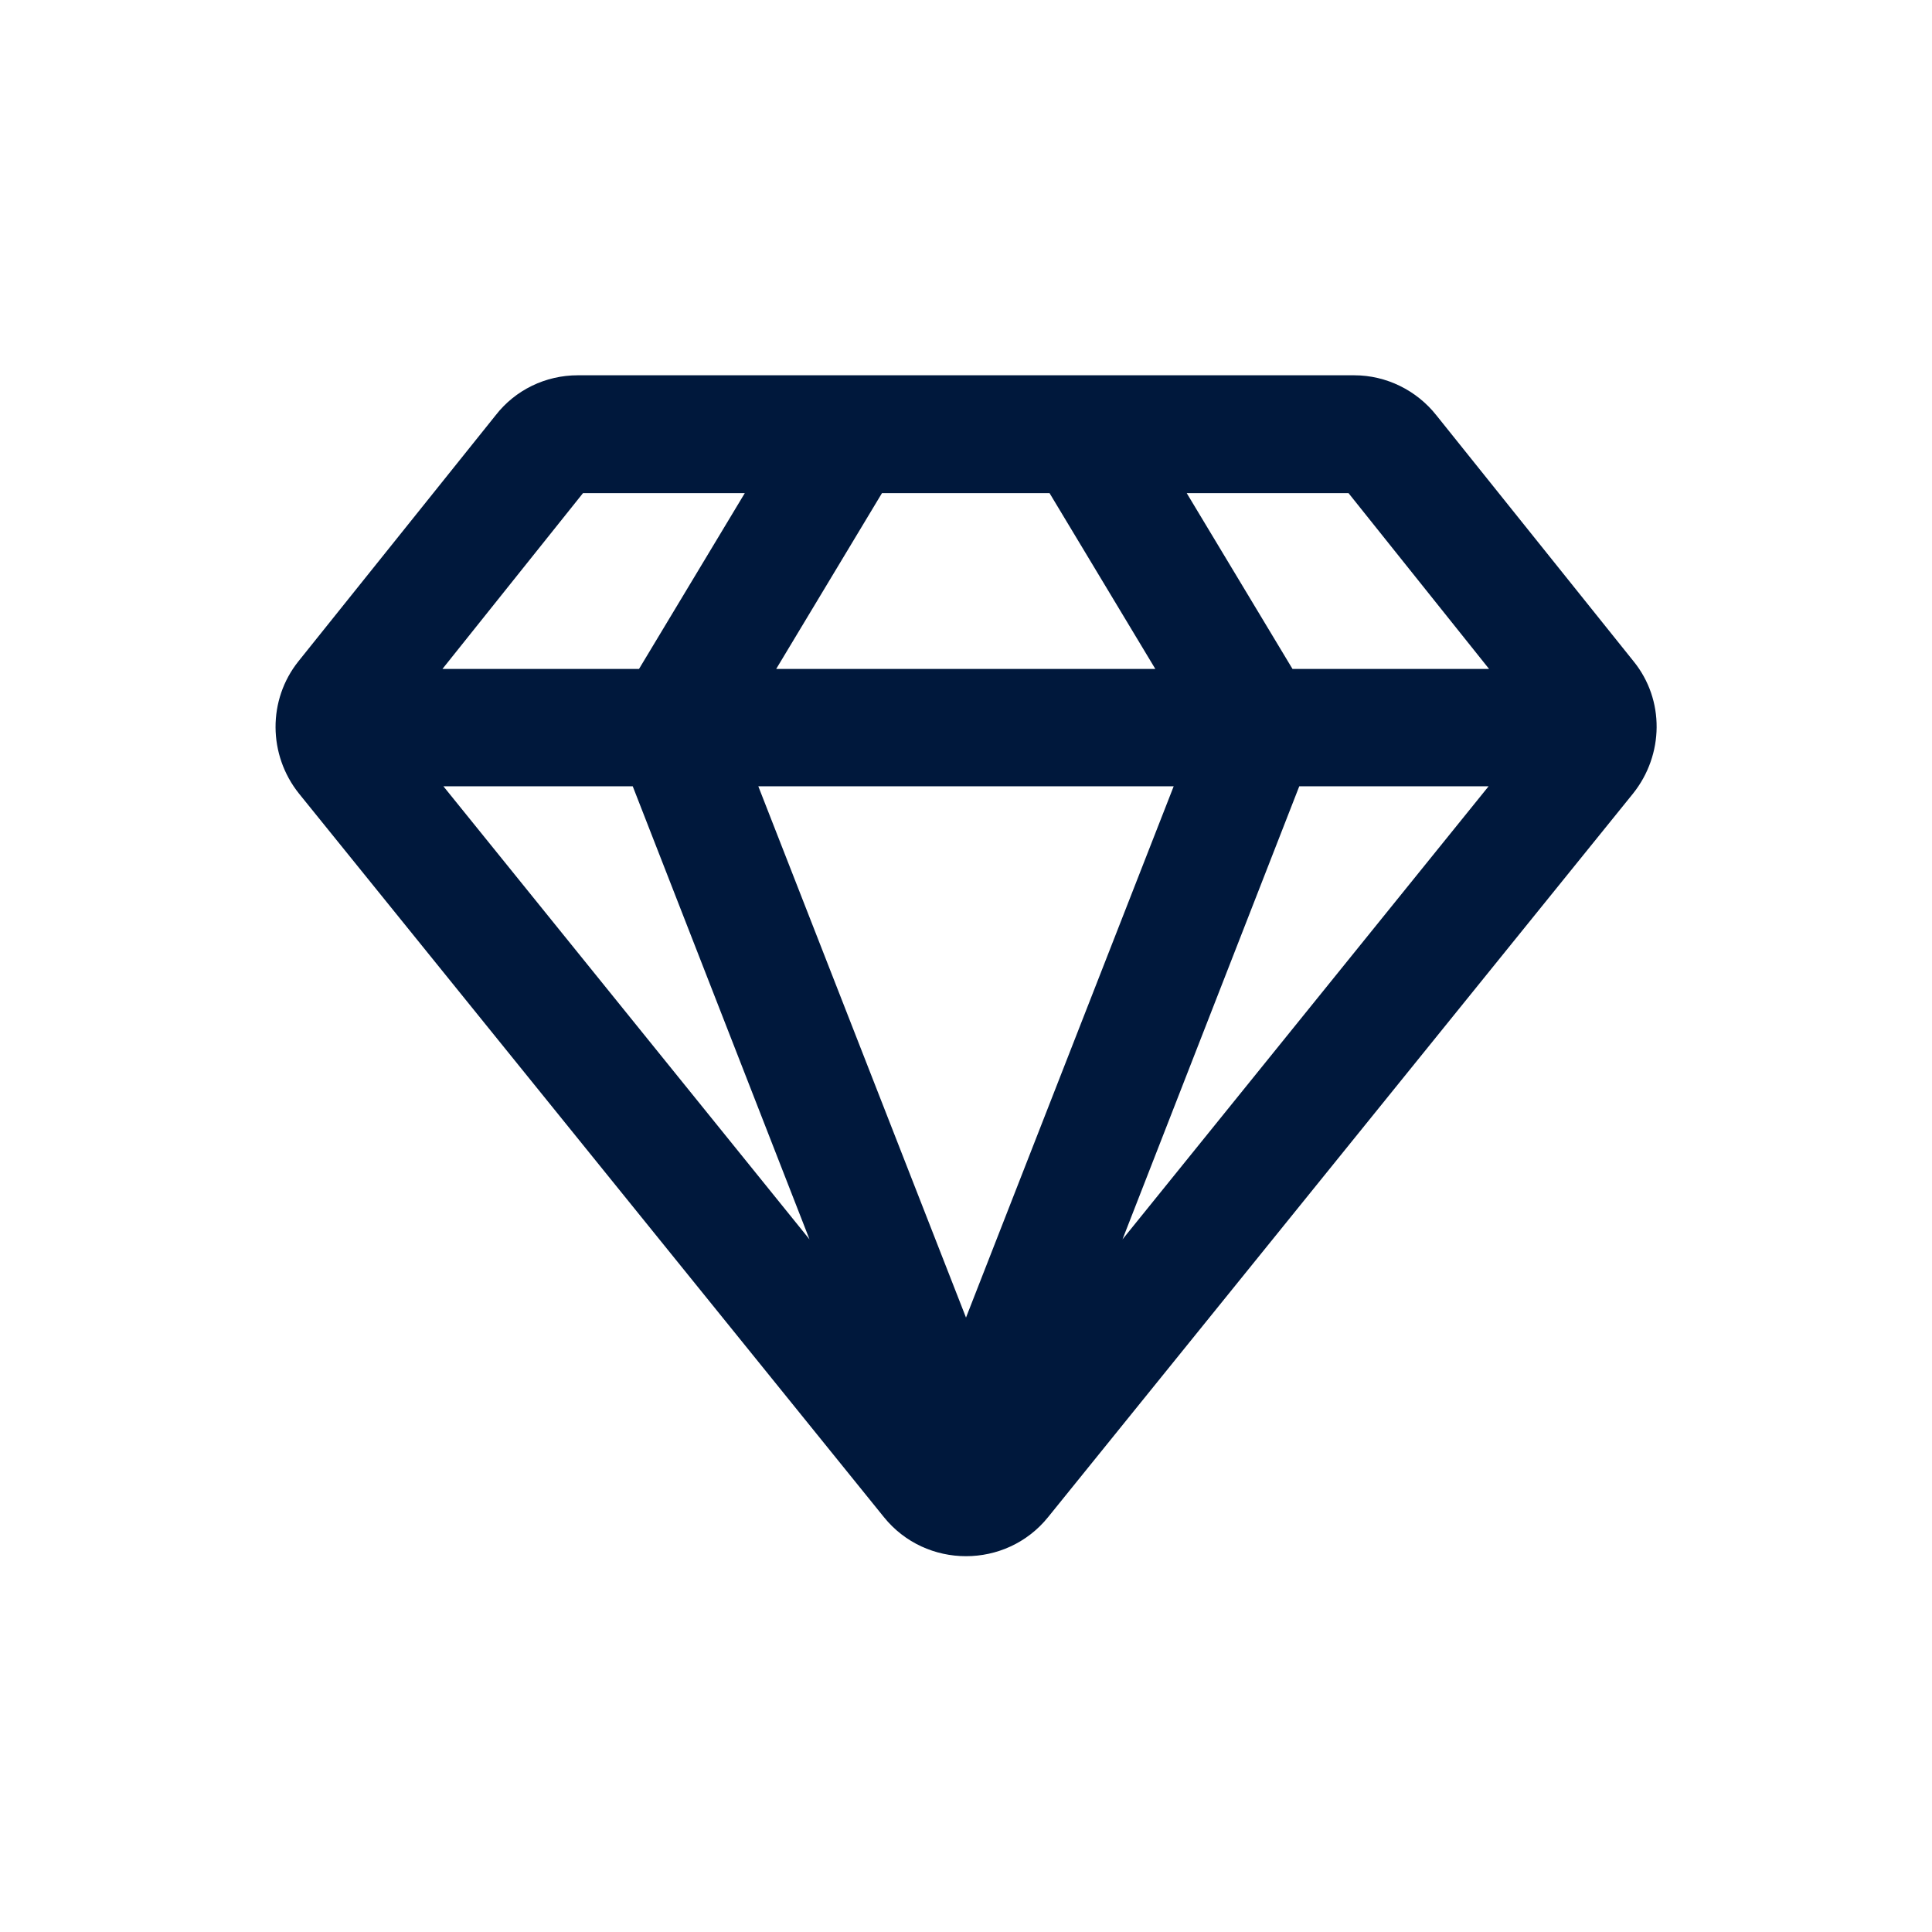 <svg width="40" height="40" viewBox="0 0 40 40" fill="none" xmlns="http://www.w3.org/2000/svg">
<path fill-rule="evenodd" clip-rule="evenodd" d="M33.82 13.69L29.74 8.6C29.33 8.08 28.7 7.77 28.04 7.77H11.96C11.3 7.77 10.67 8.07 10.26 8.6L6.18 13.69C5.54 14.489 5.55 15.63 6.19 16.43L18.3 31.41C19.17 32.489 20.83 32.489 21.7 31.41L33.81 16.43C34.45 15.63 34.47 14.489 33.82 13.69ZM27.92 10.21L30.83 13.85H26.76L24.57 10.21H27.91H27.92ZM20 27.279L15.7 16.279H24.3L20 27.279ZM18.26 10.21H21.73L23.92 13.85H16.07L18.26 10.21ZM12.08 10.21H15.42L13.23 13.85H9.16L12.07 10.21H12.08ZM9.18 16.279H13.1L16.76 25.66L9.18 16.279ZM23.24 25.66L26.9 16.279H30.82L23.24 25.66Z" fill="#00183C"/>
</svg>
